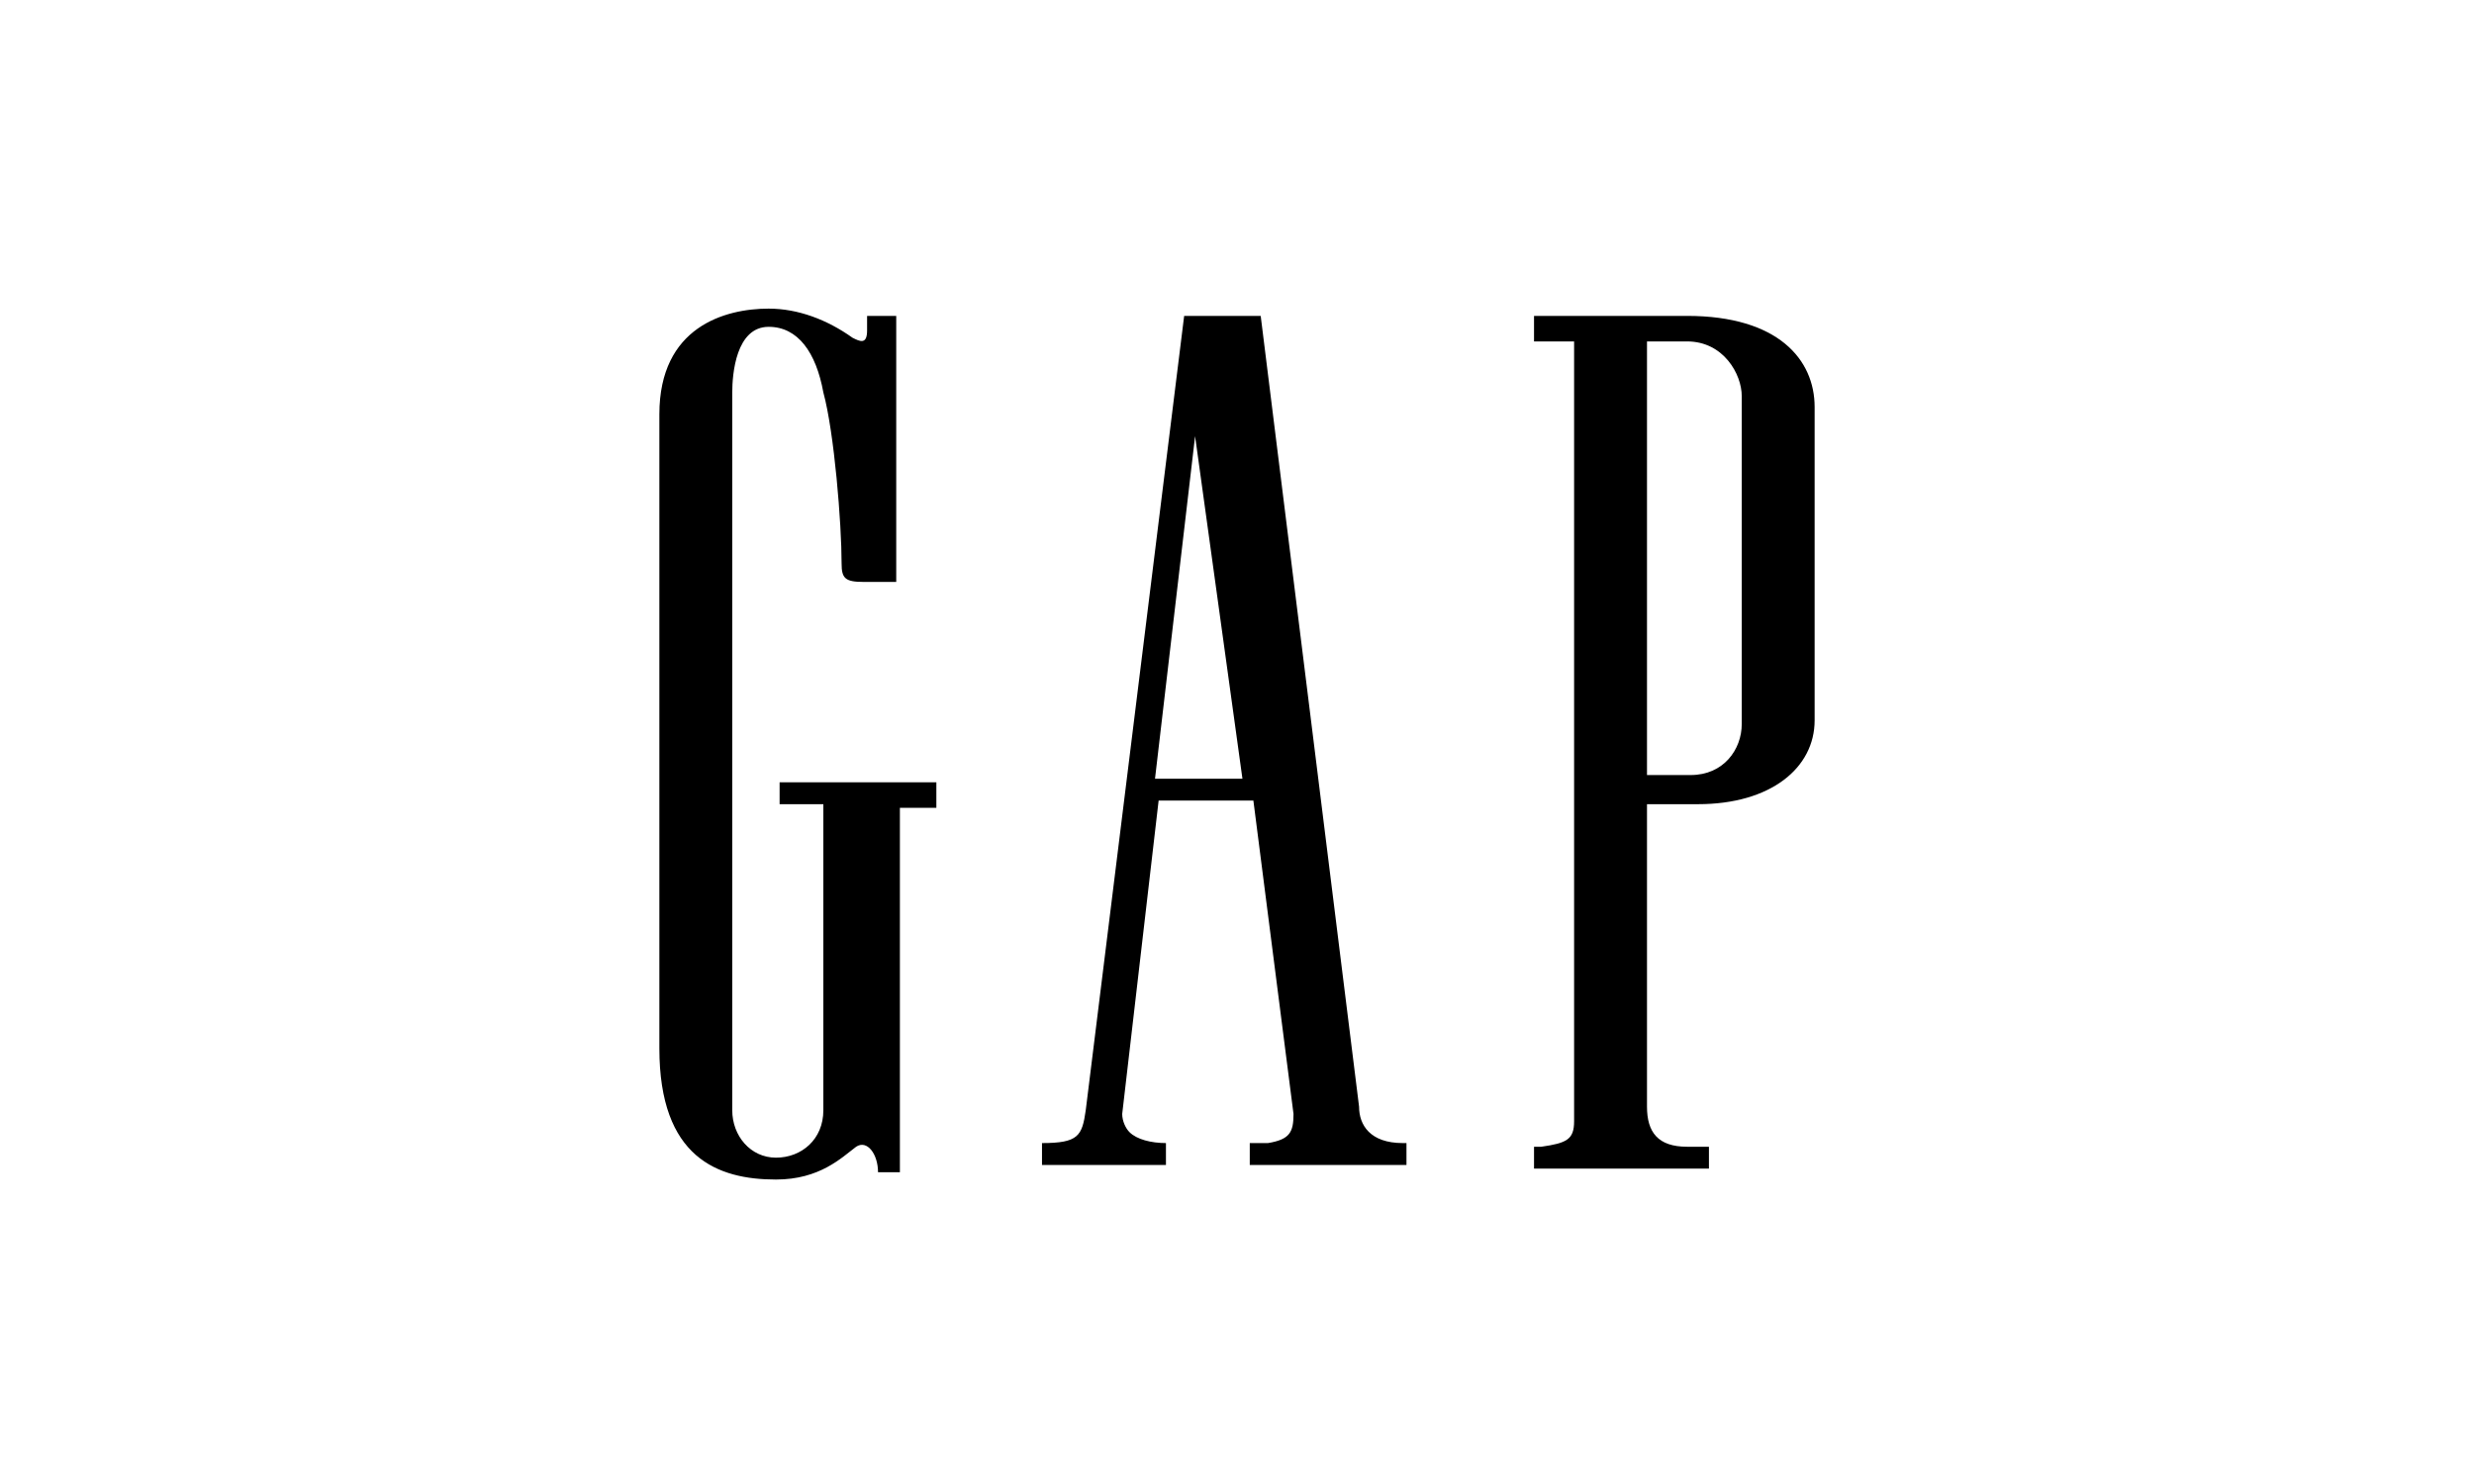 <?xml version="1.0" encoding="UTF-8"?>
<svg xmlns="http://www.w3.org/2000/svg" width="50" height="30" viewBox="0 0 50 30" fill="none">
  <path d="M15.756 16.257H16.64V21.34V22.445C16.64 23.035 16.198 23.403 15.683 23.403C15.167 23.403 14.799 22.961 14.799 22.445V21.414V9.038V7.933C14.799 7.565 14.873 6.607 15.535 6.607C16.125 6.607 16.493 7.123 16.64 7.933C16.861 8.743 17.009 10.585 17.009 11.395C17.009 11.69 17.082 11.764 17.45 11.764C17.671 11.764 18.113 11.764 18.113 11.764V6.386H17.524V6.681C17.524 6.975 17.377 6.902 17.23 6.828C16.714 6.46 16.125 6.239 15.535 6.239C14.652 6.239 13.326 6.607 13.326 8.375V21.193C13.326 23.403 14.504 23.845 15.683 23.845C16.567 23.845 17.009 23.403 17.303 23.182C17.524 23.035 17.745 23.329 17.745 23.698H18.187V16.331H18.924V15.815H15.756V16.257Z" fill="black"></path>
  <path d="M34.096 6.386H31.003V6.902H31.813V7.638V22.666C31.813 23.035 31.666 23.108 31.15 23.182H31.003V23.624H34.538V23.182H34.096C33.507 23.182 33.286 22.887 33.286 22.372V16.257H34.317C35.79 16.257 36.674 15.521 36.674 14.563V11.395V8.228C36.674 7.27 35.938 6.386 34.096 6.386ZM35.201 11.248V14.637C35.201 15.152 34.833 15.668 34.17 15.668H33.286V11.322V6.902H34.096C34.833 6.902 35.201 7.565 35.201 8.007V11.248Z" fill="black"></path>
  <path d="M23.343 15.742L24.153 8.817L25.11 15.742H23.343ZM27.467 22.372L25.479 6.386H23.932L21.943 22.445C21.87 22.961 21.796 23.108 21.059 23.108V23.182V23.55H23.564V23.108C23.269 23.108 22.974 23.035 22.827 22.887C22.753 22.814 22.68 22.666 22.68 22.519L23.416 16.184H25.331L26.142 22.519C26.142 22.887 26.068 23.035 25.626 23.108H25.258V23.55H28.425V23.108H28.351C27.688 23.108 27.467 22.74 27.467 22.372Z" fill="black"></path>
</svg>
